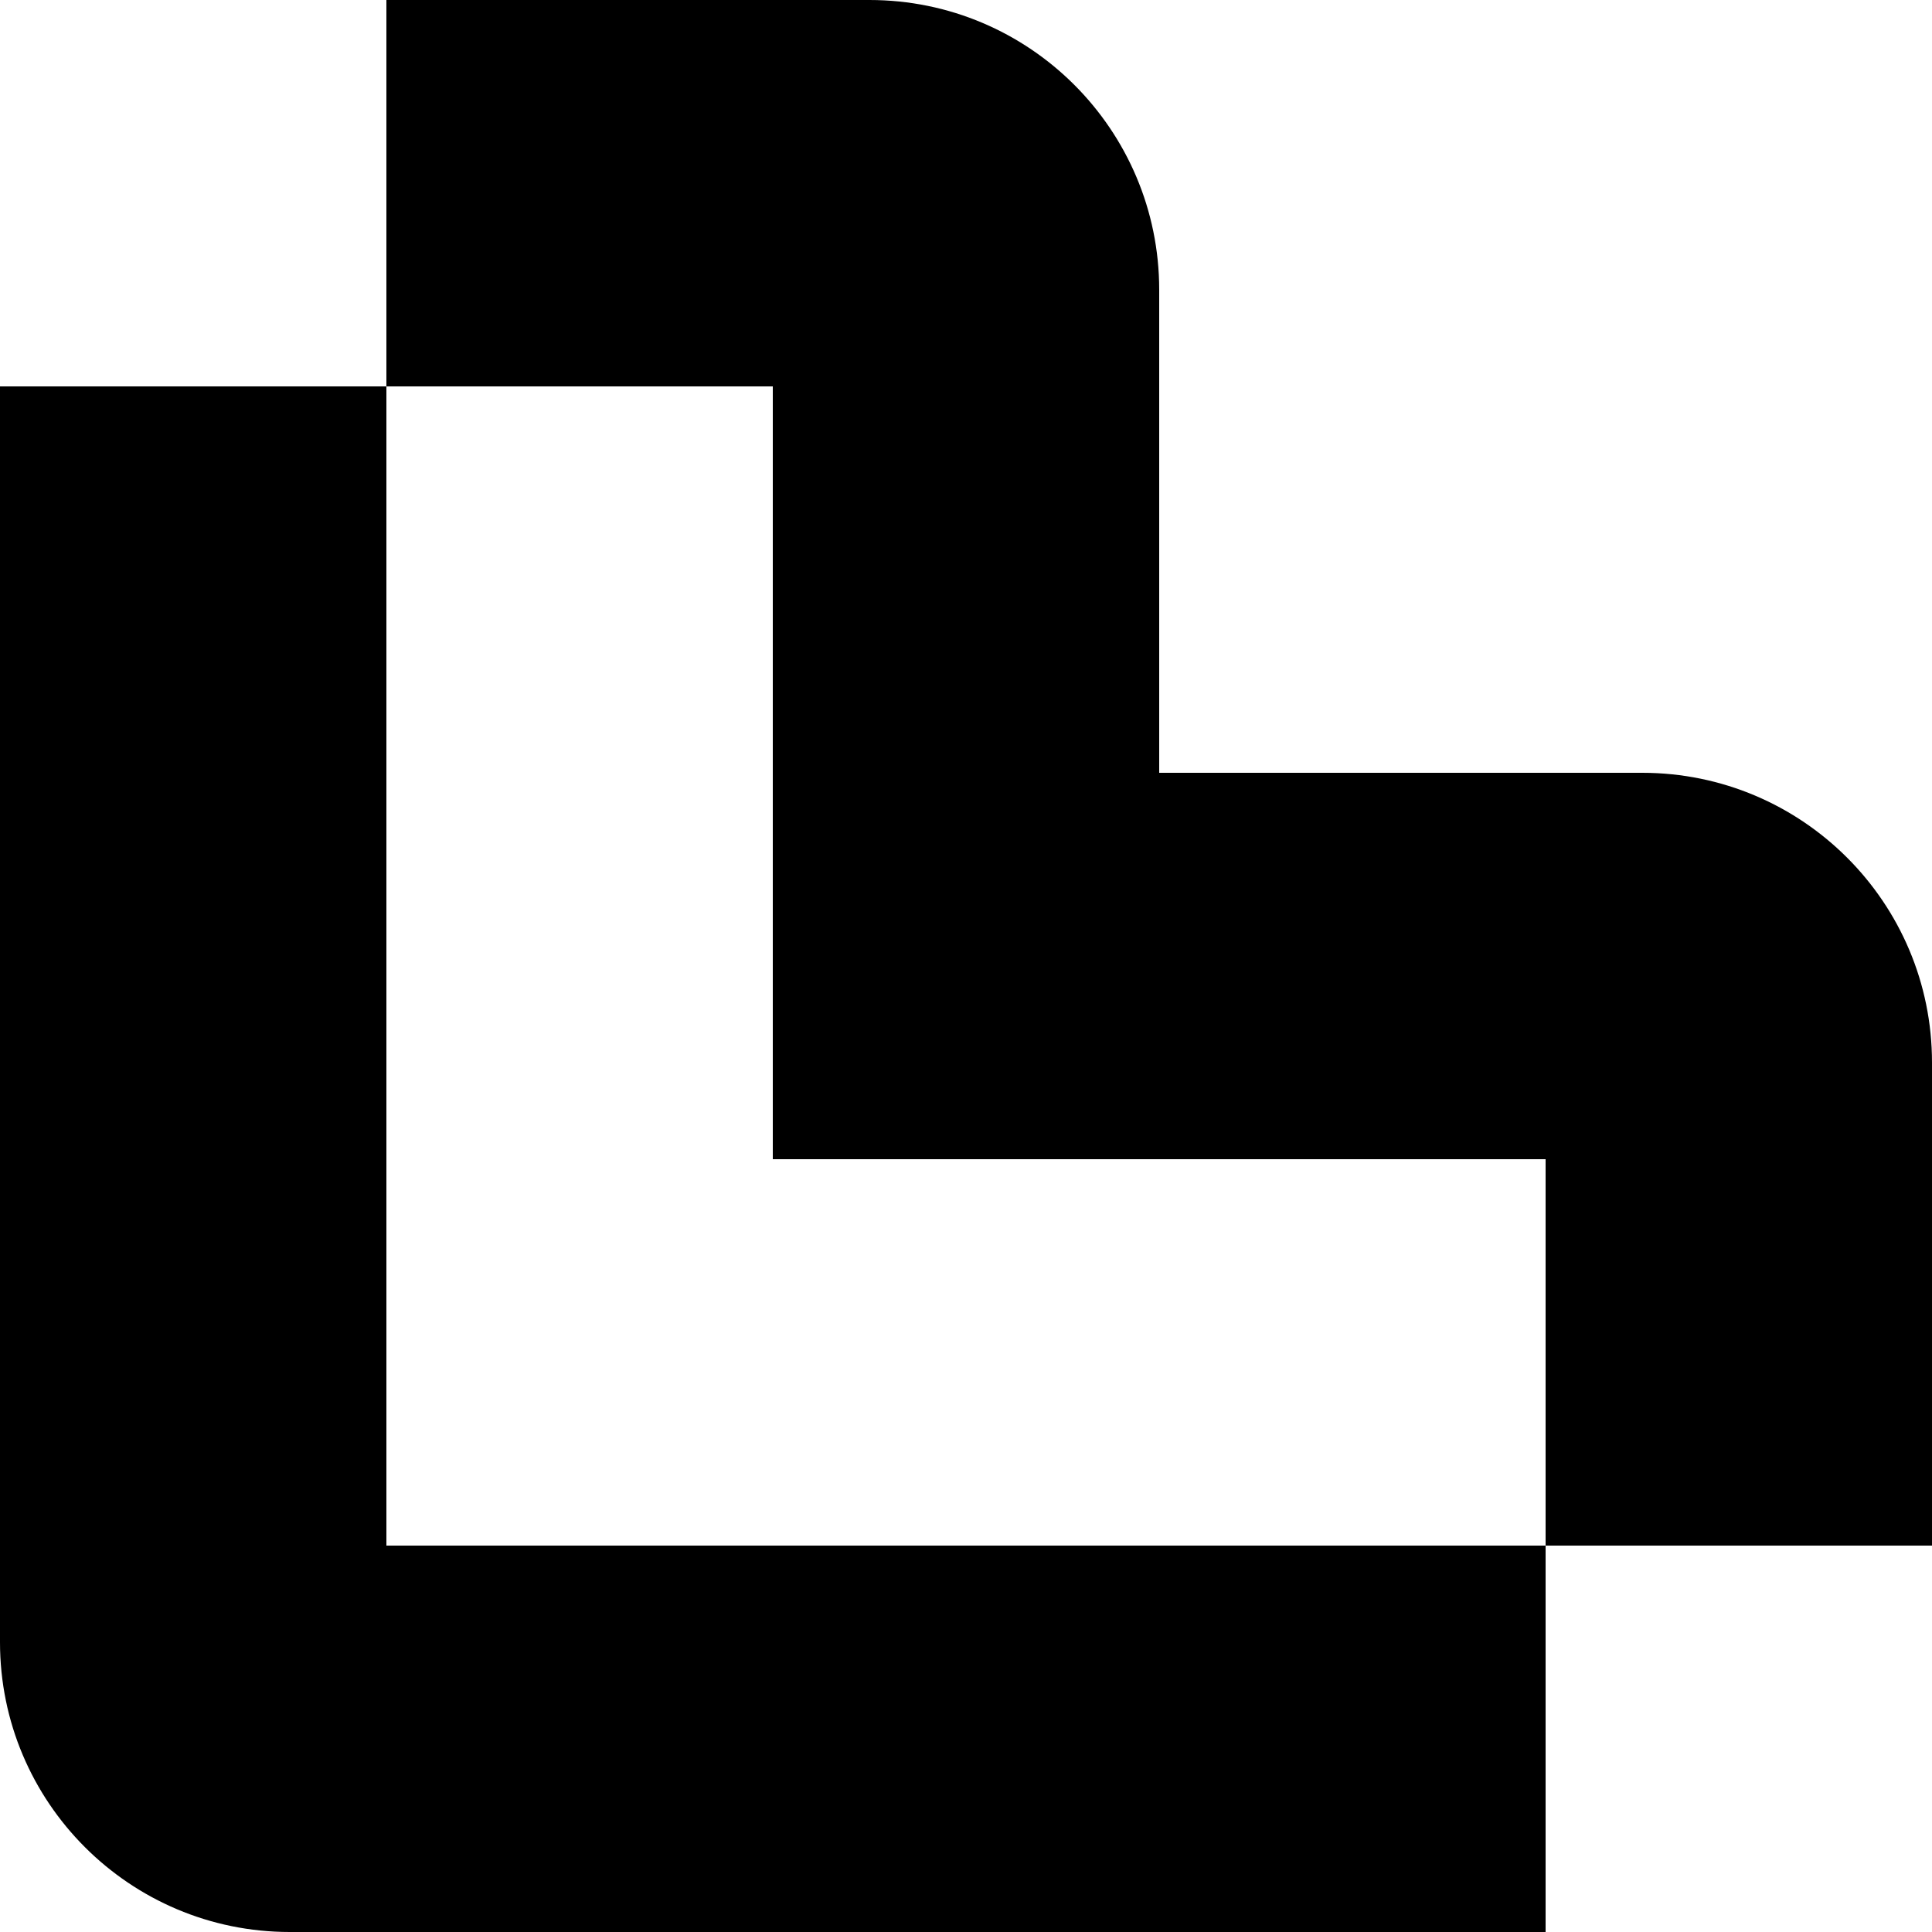 <svg width="40" height="40" viewBox="0 0 40 40" fill="none" xmlns="http://www.w3.org/2000/svg">
<g id="L-Mark" clip-path="url(#clip0_440_931)">
<g id="Icon">
<path d="M8 0H18C21.314 0 24 2.686 24 6V16H34C37.314 16 40 18.686 40 22V32H32V24H16V8H8V0Z" fill="black"/>
<path d="M8 32H32V40H6C2.686 40 0 37.314 0 34V8H8V32Z" fill="black"/>
</g>
</g>
<defs>
<clipPath id="clip0_440_931">
<rect width="40" height="40" fill="black"/>
</clipPath>
</defs>
</svg>
